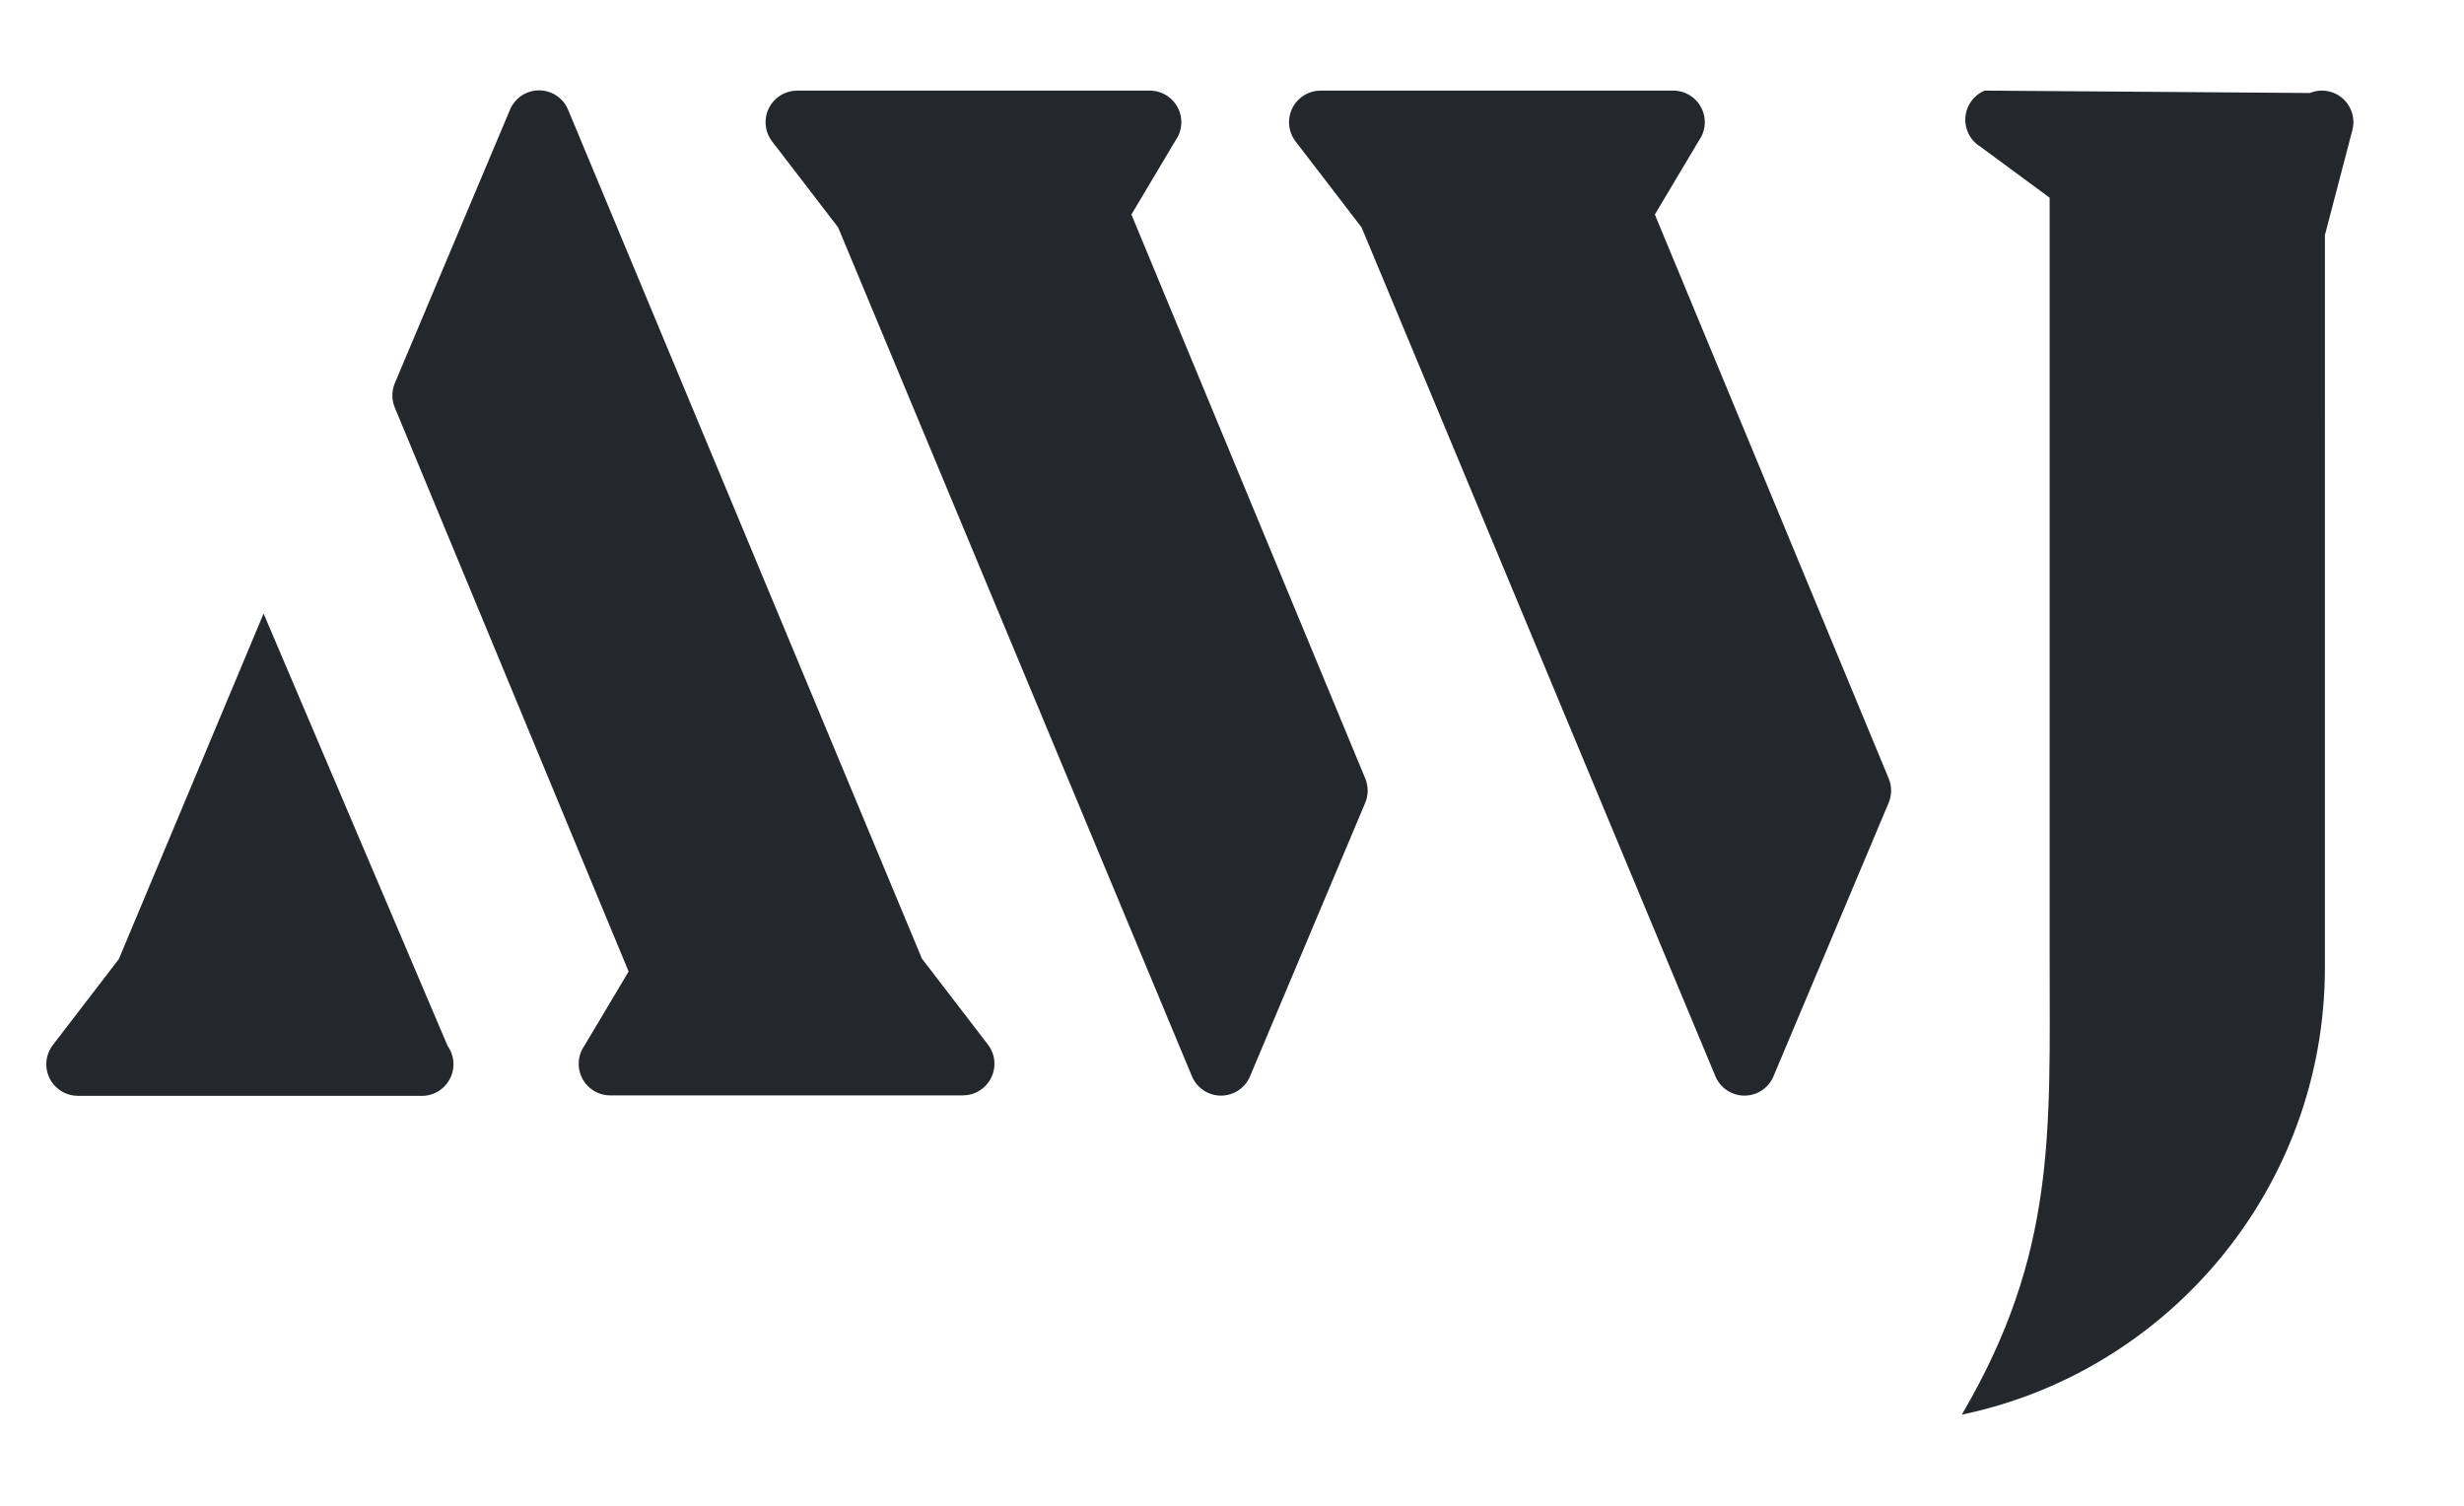 <?xml version="1.0" encoding="utf-8"?>
<!-- Generator: Adobe Illustrator 27.0.1, SVG Export Plug-In . SVG Version: 6.00 Build 0)  -->
<svg version="1.1" id="Layer_1" xmlns="http://www.w3.org/2000/svg" xmlns:xlink="http://www.w3.org/1999/xlink" x="0px" y="0px"
	 viewBox="0 0 1800 1100" style="enable-background:new 0 0 1800 1100;" xml:space="preserve">
<style type="text/css">
	.st0{fill:#24282C;}
</style>
<g>
	<g>
		<g>
			<path class="st0" d="M858.73,102.63l-32.21,54.07l170.79,411.91c2.5,5.94,2.31,12.35,0,17.86h0l-84.16,199.85
				c-4.93,11.7-18.42,17.19-30.12,12.26c-5.76-2.43-10.01-6.93-12.26-12.26h0l-258.5-620.2L564,103.25
				c-7.72-10.11-5.78-24.57,4.33-32.29c4.18-3.19,9.1-4.73,13.98-4.72v-0.06h257.6c12.75,0,23.09,10.34,23.09,23.09
				C862.99,94.25,861.41,98.86,858.73,102.63L858.73,102.63z M1241.12,102.63l-32.21,54.07l170.79,411.91
				c2.5,5.94,2.31,12.35,0,17.86h0l-84.16,199.85c-4.93,11.7-18.42,17.19-30.12,12.26c-5.76-2.43-10.01-6.93-12.26-12.26h0
				l-258.5-620.2l-48.27-62.88c-7.72-10.11-5.78-24.57,4.33-32.29c4.18-3.19,9.1-4.73,13.98-4.72v-0.06h257.6
				c12.75,0,23.09,10.34,23.09,23.09C1245.38,94.25,1243.8,98.86,1241.12,102.63L1241.12,102.63z M1446.61,107.08l50.68,37.33
				l0.01,555.08c0,127.61,5.11,215.92-64.16,333.92c150.95-31.44,264.86-165.39,265.25-325.88l0.01-535.84L1718.47,95
				c3.19-12.31-4.21-24.89-16.52-28.08c-5.09-1.32-10.22-0.82-14.72,1.07l-0.02-0.05l-237.4-1.76
				c-11.75,4.95-17.26,18.49-12.32,30.23C1439.43,101.01,1442.67,104.64,1446.61,107.08L1446.61,107.08z"/>
			<path class="st0" d="M427.01,763.77l32.21-54.07L288.43,297.78c-2.5-5.94-2.31-12.35,0-17.86h0l84.16-199.85
				c4.93-11.7,18.42-17.19,30.12-12.26c5.76,2.43,10.01,6.93,12.26,12.26h0l258.5,620.2l48.27,62.88
				c7.72,10.11,5.78,24.57-4.33,32.29c-4.18,3.19-9.1,4.73-13.98,4.72v0.06h-257.6c-12.75,0-23.09-10.34-23.09-23.09
				C422.75,772.15,424.33,767.54,427.01,763.77L427.01,763.77z"/>
			<path class="st0" d="M192.56,448.21L86.82,700.61l-48.27,62.88c-7.72,10.11-5.78,24.57,4.33,32.29c4.18,3.19,9.1,4.73,13.98,4.72
				v0.06h251.32c12.75,0,23.09-10.34,23.09-23.09c0-4.98-1.58-9.59-4.26-13.36L192.56,448.21z"/>
		</g>
	</g>
</g>
</svg>
